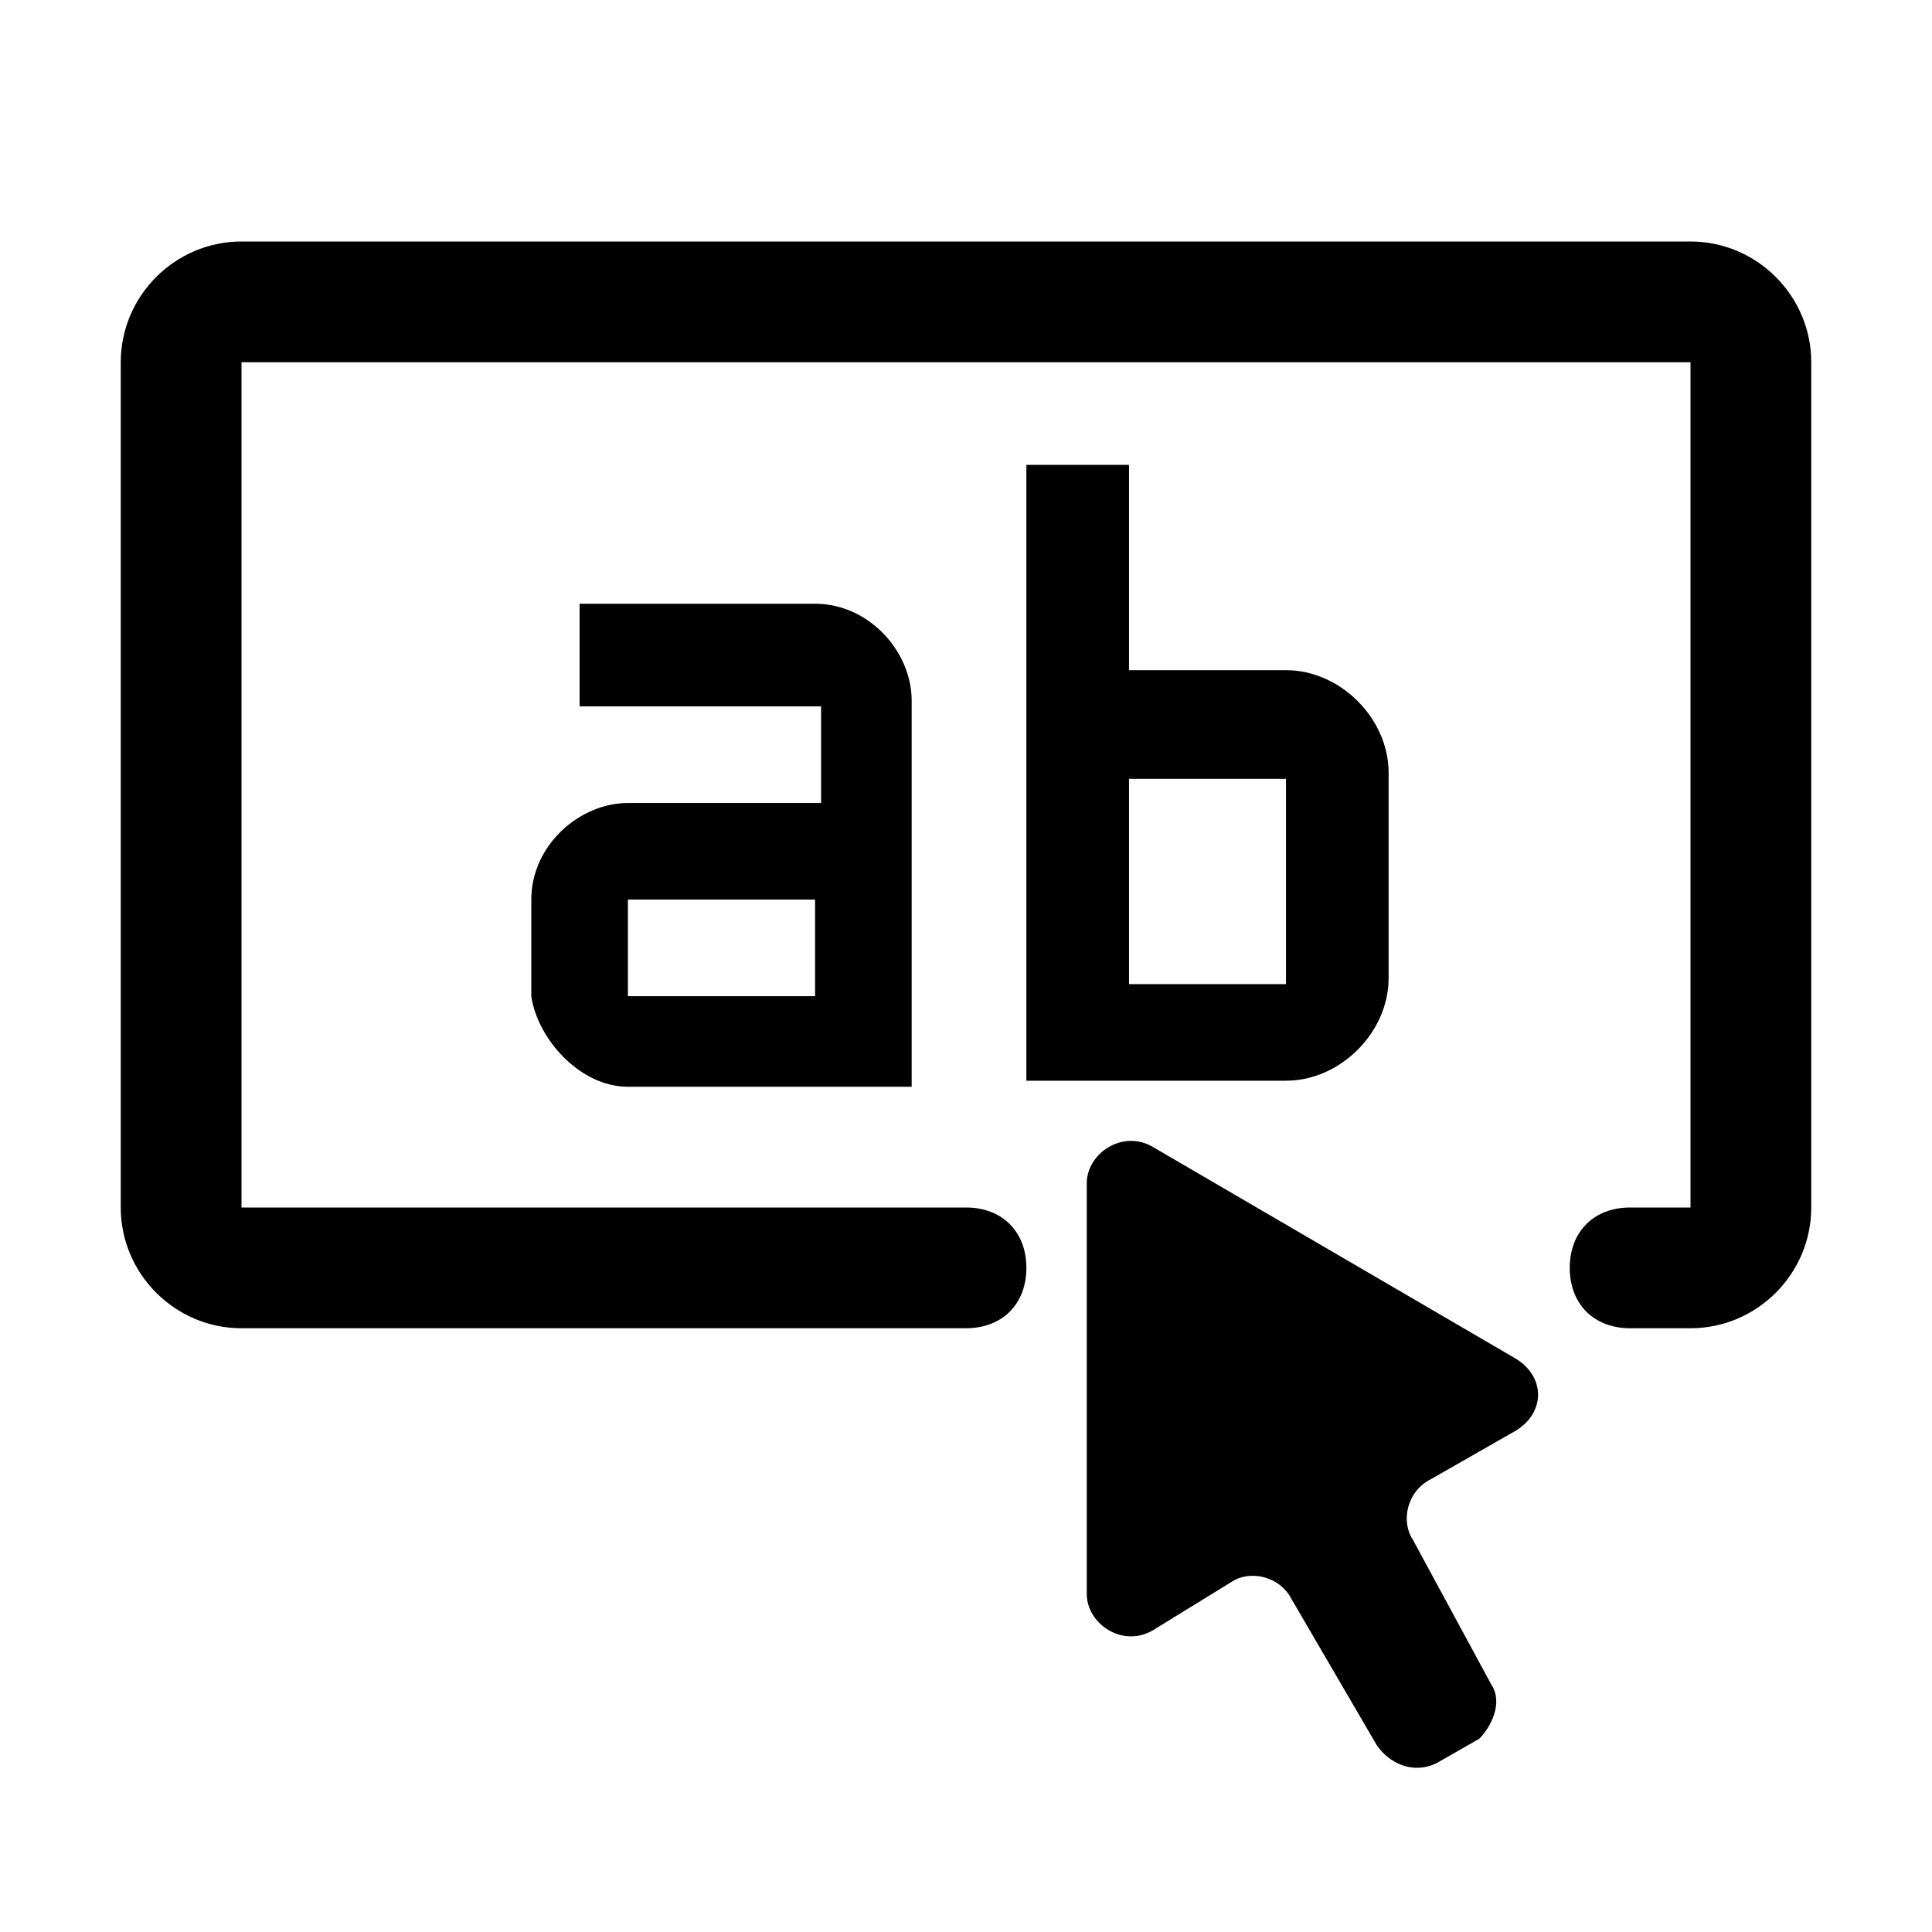 <svg xmlns="http://www.w3.org/2000/svg" style="enable-background:new 0 0 32 32" viewBox="0 0 32 32"><path d="M2,20V6c0-1.1,0.9-2,2-2h9h5h10c1.1,0,2,0.9,2,2v14c0,1.1-0.9,2-2,2h-1c-0.6,0-1-0.4-1-1s0.4-1,1-1h1V6H18h-5H4v14h12	c0.6,0,1,0.4,1,1s-0.4,1-1,1H4C2.9,22,2,21.1,2,20z M8.8,16.5v-1.6c0-0.9,0.8-1.6,1.6-1.6h3.2v-1.6h-4V10h3.9c0.9,0,1.6,0.8,1.6,1.6	V18h-4.7C9.6,18,8.9,17.2,8.8,16.5z M10.4,16.5h3.1v-1.6h-3.1V16.5z M21.3,11.1c0.9,0,1.7,0.8,1.7,1.7v3.4c0,0.9-0.8,1.7-1.7,1.7H17	v-6V11V7.7h1.7v3.4H21.3z M21.3,12.9h-2.6v3.4h2.6V12.9z M24.7,27.9l-1.3-2.4c-0.2-0.3-0.1-0.8,0.3-1l1.4-0.8c0.5-0.3,0.5-0.9,0-1.2	L19.1,19c-0.5-0.3-1.1,0.1-1.1,0.6l0,6.8c0,0.5,0.6,0.9,1.1,0.6l1.3-0.8c0.3-0.2,0.8-0.1,1,0.3l1.4,2.4c0.2,0.3,0.6,0.5,1,0.3	l0.7-0.4C24.7,28.6,24.9,28.2,24.7,27.9z"/></svg>